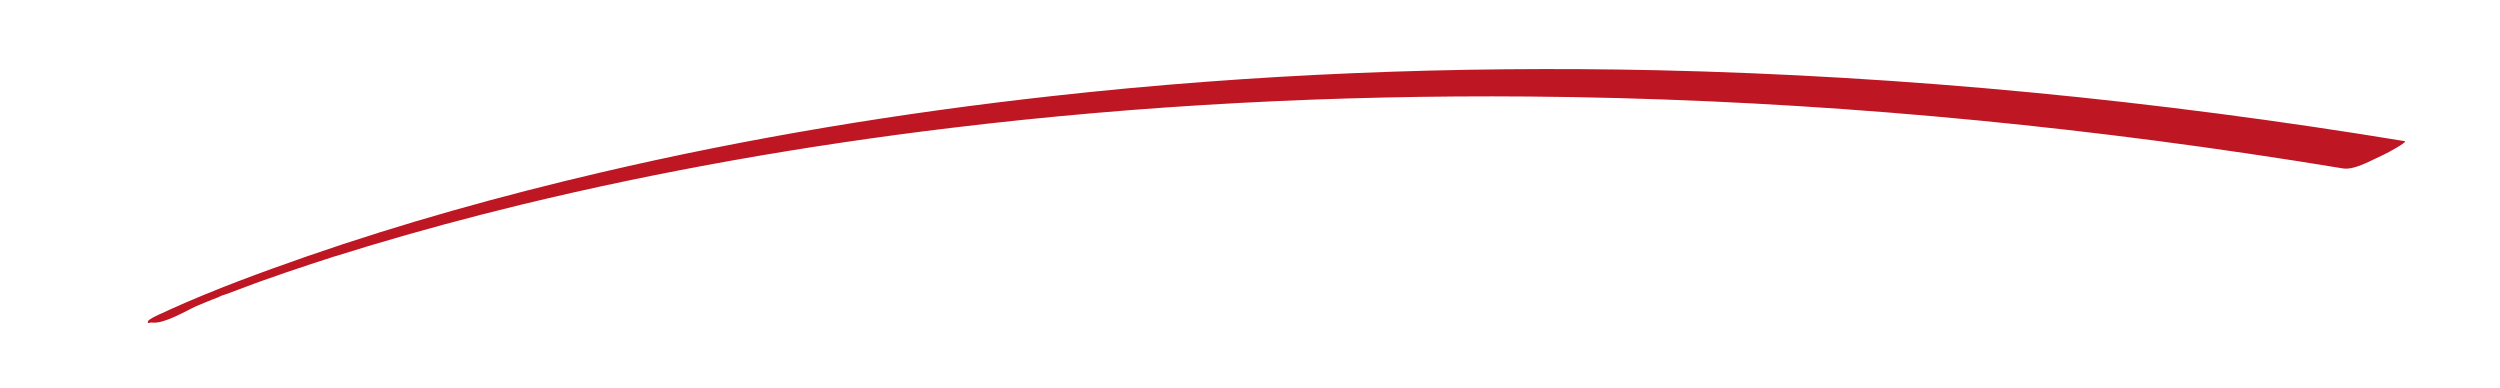 <svg xmlns="http://www.w3.org/2000/svg" xmlns:xlink="http://www.w3.org/1999/xlink" id="Livello_1" x="0px" y="0px" viewBox="0 0 178.71 27.72" style="enable-background:new 0 0 178.71 27.72;" xml:space="preserve"><style type="text/css">	.st0{fill:#BE1622;}</style><g>	<g>		<path class="st0" d="M14.09,21.85c-0.82,0.38-0.49,0.22-0.11,0.06c0.17-0.07,0.81-0.35,0.25-0.11c-0.59,0.25,0.25-0.1,0.44-0.18   c0.32-0.13,0.63-0.26,0.95-0.38c0.44-0.18,0.43-0.3-0.03,0.01c0.16-0.11,0.42-0.16,0.6-0.23c0.45-0.17,0.9-0.34,1.36-0.51   c0.23-0.09,0.47-0.17,0.7-0.26c0.24-0.09,1.06-0.38,0.35-0.13c1.21-0.43,2.43-0.85,3.65-1.25c0.35-0.11,0.7-0.23,1.05-0.34   c0.14-0.05,0.29-0.09,0.43-0.14c0.53-0.17-0.11,0.03,0.33-0.1c0.76-0.24,1.51-0.47,2.27-0.7c3.6-1.08,7.23-2.06,10.89-2.95   c10.11-2.45,20.38-4.24,30.71-5.49c13.71-1.66,27.53-2.36,41.33-2.25c17.17,0.14,34.33,1.55,51.32,4.06   c2.31,0.34,4.61,0.7,6.91,1.08c0.84,0.14,2.17-0.66,2.92-0.99c0.25-0.11,1.74-0.92,1.49-0.96c-17.68-2.91-35.55-4.67-53.47-5.07   c-14.4-0.31-28.83,0.25-43.15,1.84c-10.87,1.2-21.69,2.98-32.34,5.47c-7.1,1.66-14.15,3.62-21.04,6.01   c-3.27,1.14-6.54,2.34-9.69,3.76c-0.21,0.1-0.42,0.19-0.63,0.29c-0.07,0.03-0.97,0.42-1,0.58c-0.05,0.23,0.06,0.06,0.31,0.09   C11.75,23.16,13.34,22.2,14.09,21.85L14.09,21.85z"></path>	</g></g></svg>